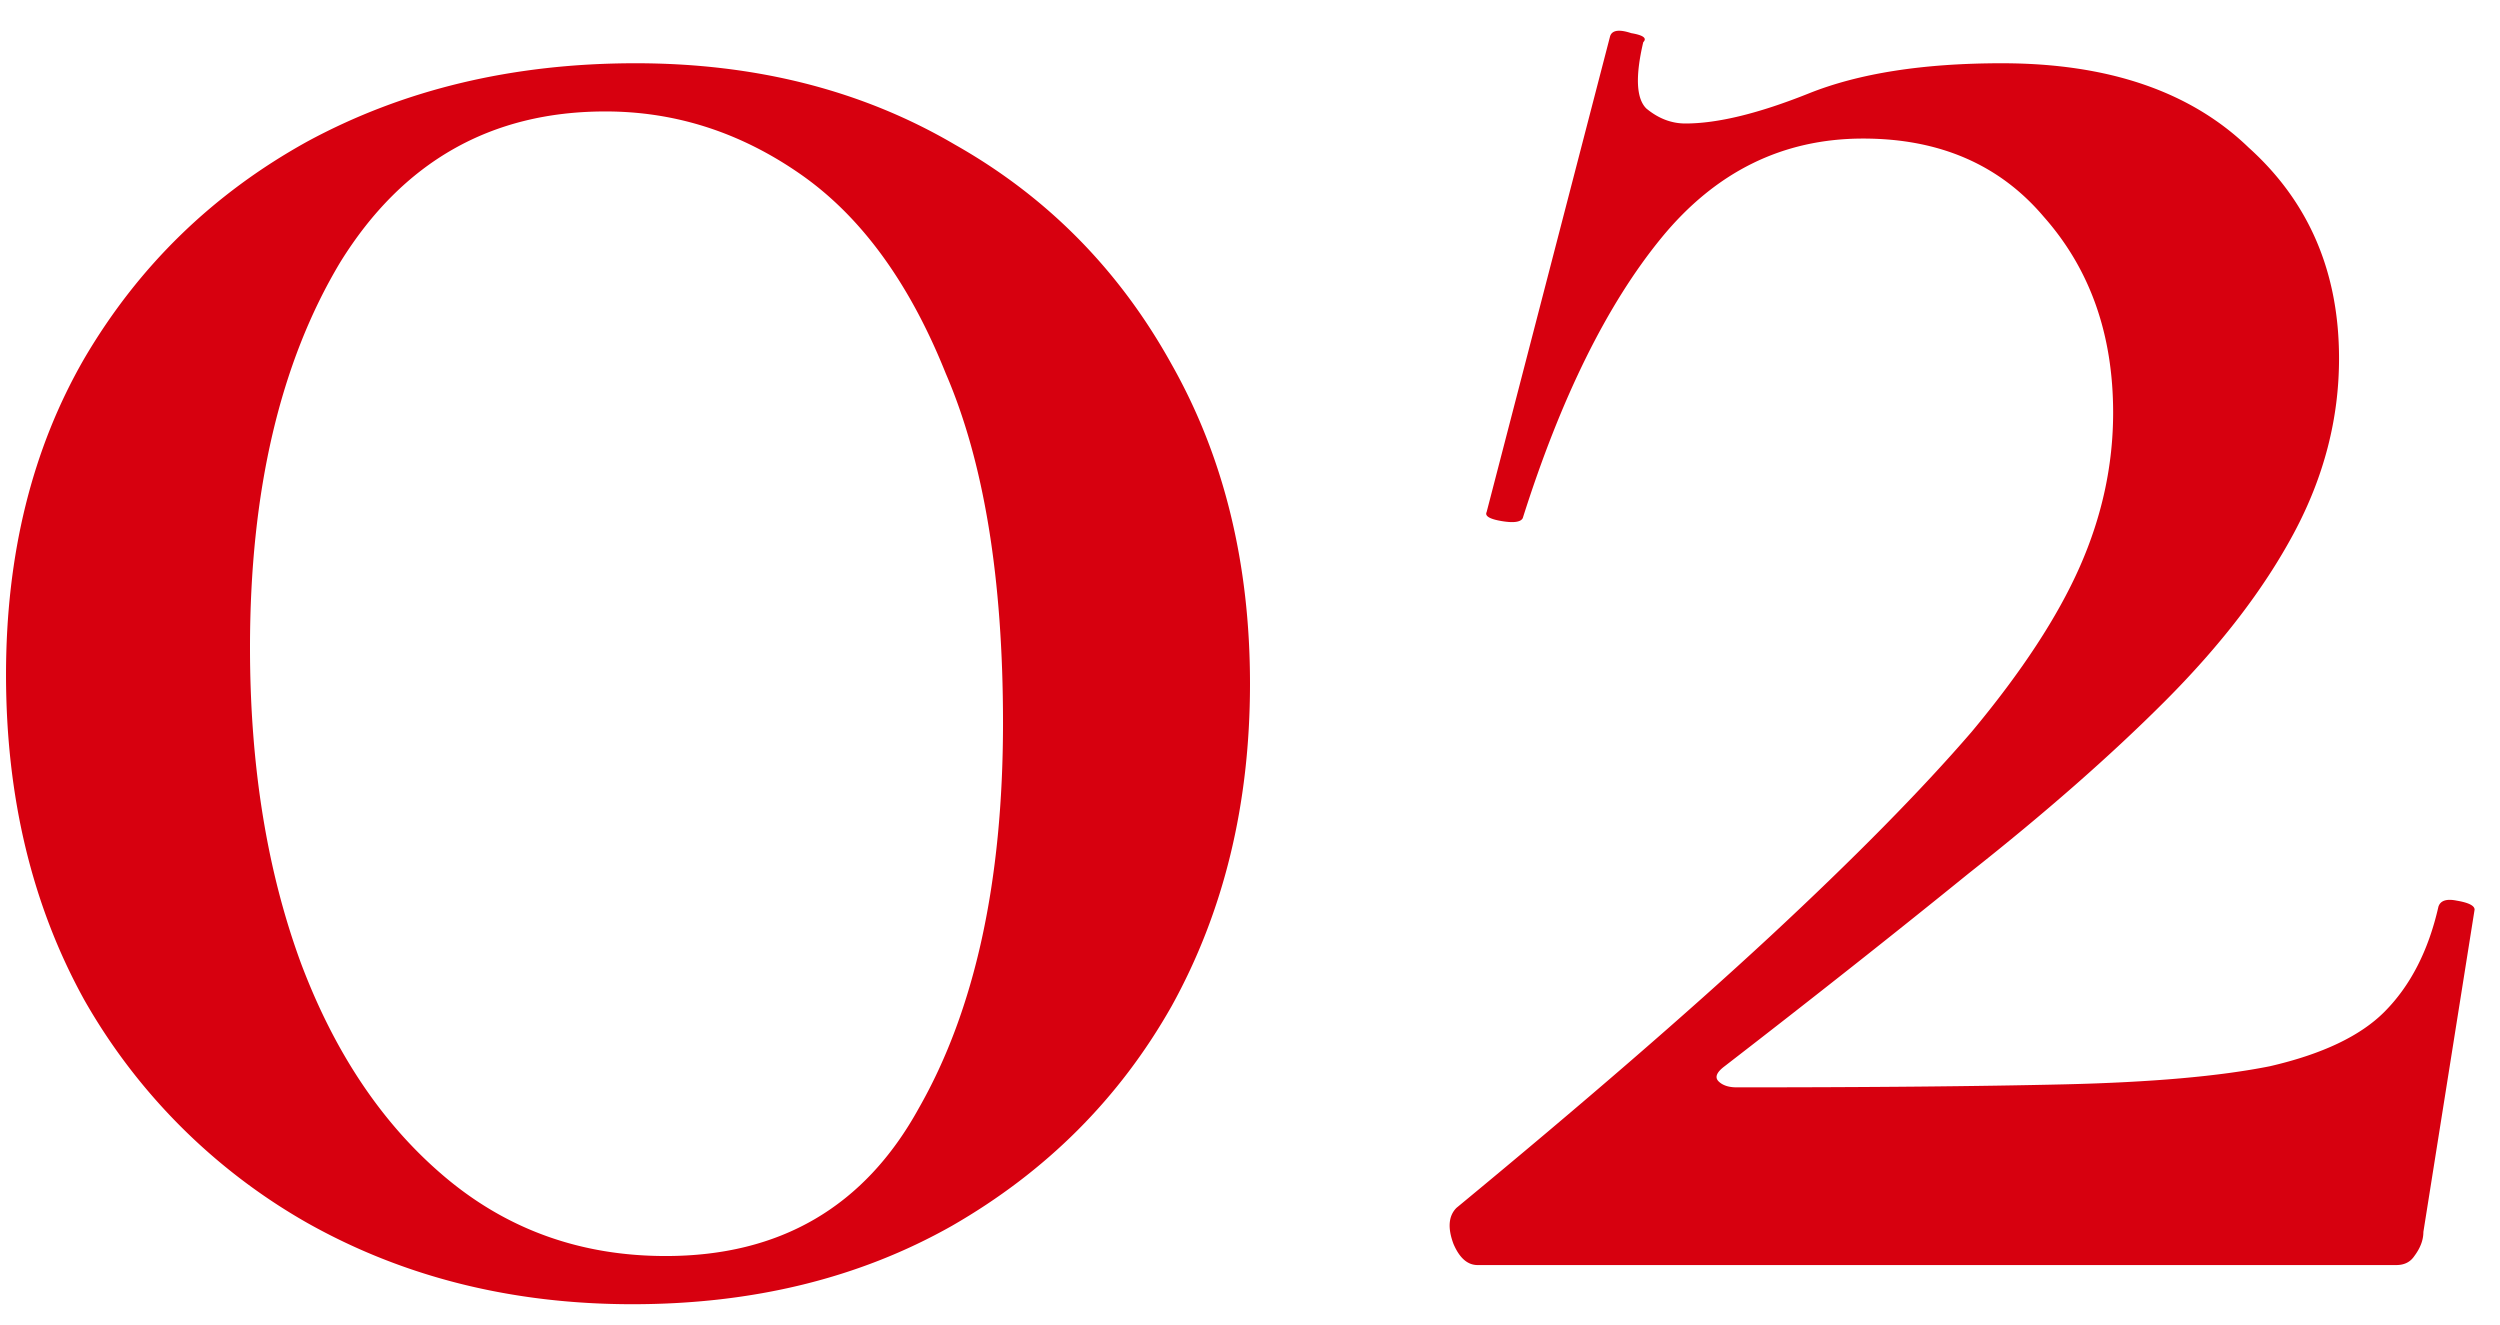 <svg width="83" height="44" fill="none" xmlns="http://www.w3.org/2000/svg"><path d="M21 43.3c-4 0-7.6-.9-10.8-2.7a19.714 19.714 0 0 1-7.4-7.4C1.067 30.067.2 26.467.2 22.4c0-4 .867-7.5 2.6-10.5 1.8-3.067 4.267-5.467 7.4-7.2 3.2-1.733 6.833-2.6 10.9-2.6 4 0 7.533.9 10.6 2.7 3.067 1.733 5.467 4.167 7.2 7.3 1.733 3.067 2.6 6.6 2.6 10.6s-.867 7.567-2.6 10.7c-1.733 3.067-4.167 5.5-7.3 7.3-3.067 1.733-6.6 2.6-10.6 2.6Zm1.1-1.6c3.8 0 6.6-1.633 8.4-4.9 1.867-3.267 2.8-7.533 2.8-12.8 0-4.8-.633-8.667-1.9-11.6-1.2-3-2.8-5.2-4.8-6.6-2-1.4-4.167-2.1-6.5-2.1-3.8 0-6.733 1.667-8.8 5-2 3.333-3 7.6-3 12.8 0 3.933.567 7.433 1.7 10.5 1.133 3 2.733 5.367 4.8 7.1 2.067 1.733 4.5 2.6 7.3 2.6Zm26.256-1.6c4.2-3.467 7.667-6.467 10.4-9 2.8-2.6 5.034-4.867 6.7-6.8 1.667-2 2.867-3.833 3.6-5.5.734-1.667 1.1-3.367 1.1-5.1 0-2.6-.766-4.767-2.3-6.5-1.466-1.733-3.466-2.6-6-2.6-2.666 0-4.9 1.1-6.7 3.3-1.8 2.2-3.333 5.3-4.6 9.3-.066.133-.3.167-.7.1-.4-.067-.566-.167-.5-.3l4.1-15.8c.067-.2.3-.233.7-.1.4.067.534.167.4.3-.266 1.133-.233 1.867.1 2.2.4.333.834.5 1.3.5 1.067 0 2.434-.333 4.1-1 1.667-.667 3.8-1 6.4-1 3.534 0 6.267.933 8.2 2.8 2 1.8 3 4.133 3 7 0 2-.5 3.933-1.5 5.8s-2.433 3.733-4.3 5.6c-1.8 1.8-3.966 3.7-6.5 5.7-2.466 2-5.166 4.133-8.1 6.4-.266.2-.333.367-.2.5.134.133.334.2.6.2 4.4 0 8.034-.033 10.9-.1 2.867-.067 5.134-.267 6.8-.6 1.734-.4 3-1 3.8-1.8.867-.867 1.467-2.033 1.8-3.5.067-.2.267-.267.6-.2.4.067.6.167.6.3l-1.7 10.7c0 .267-.1.533-.3.8-.133.2-.333.3-.6.3h-30.5c-.333 0-.6-.233-.8-.7-.2-.533-.166-.933.1-1.2Z" fill="#D7000F"/></svg>